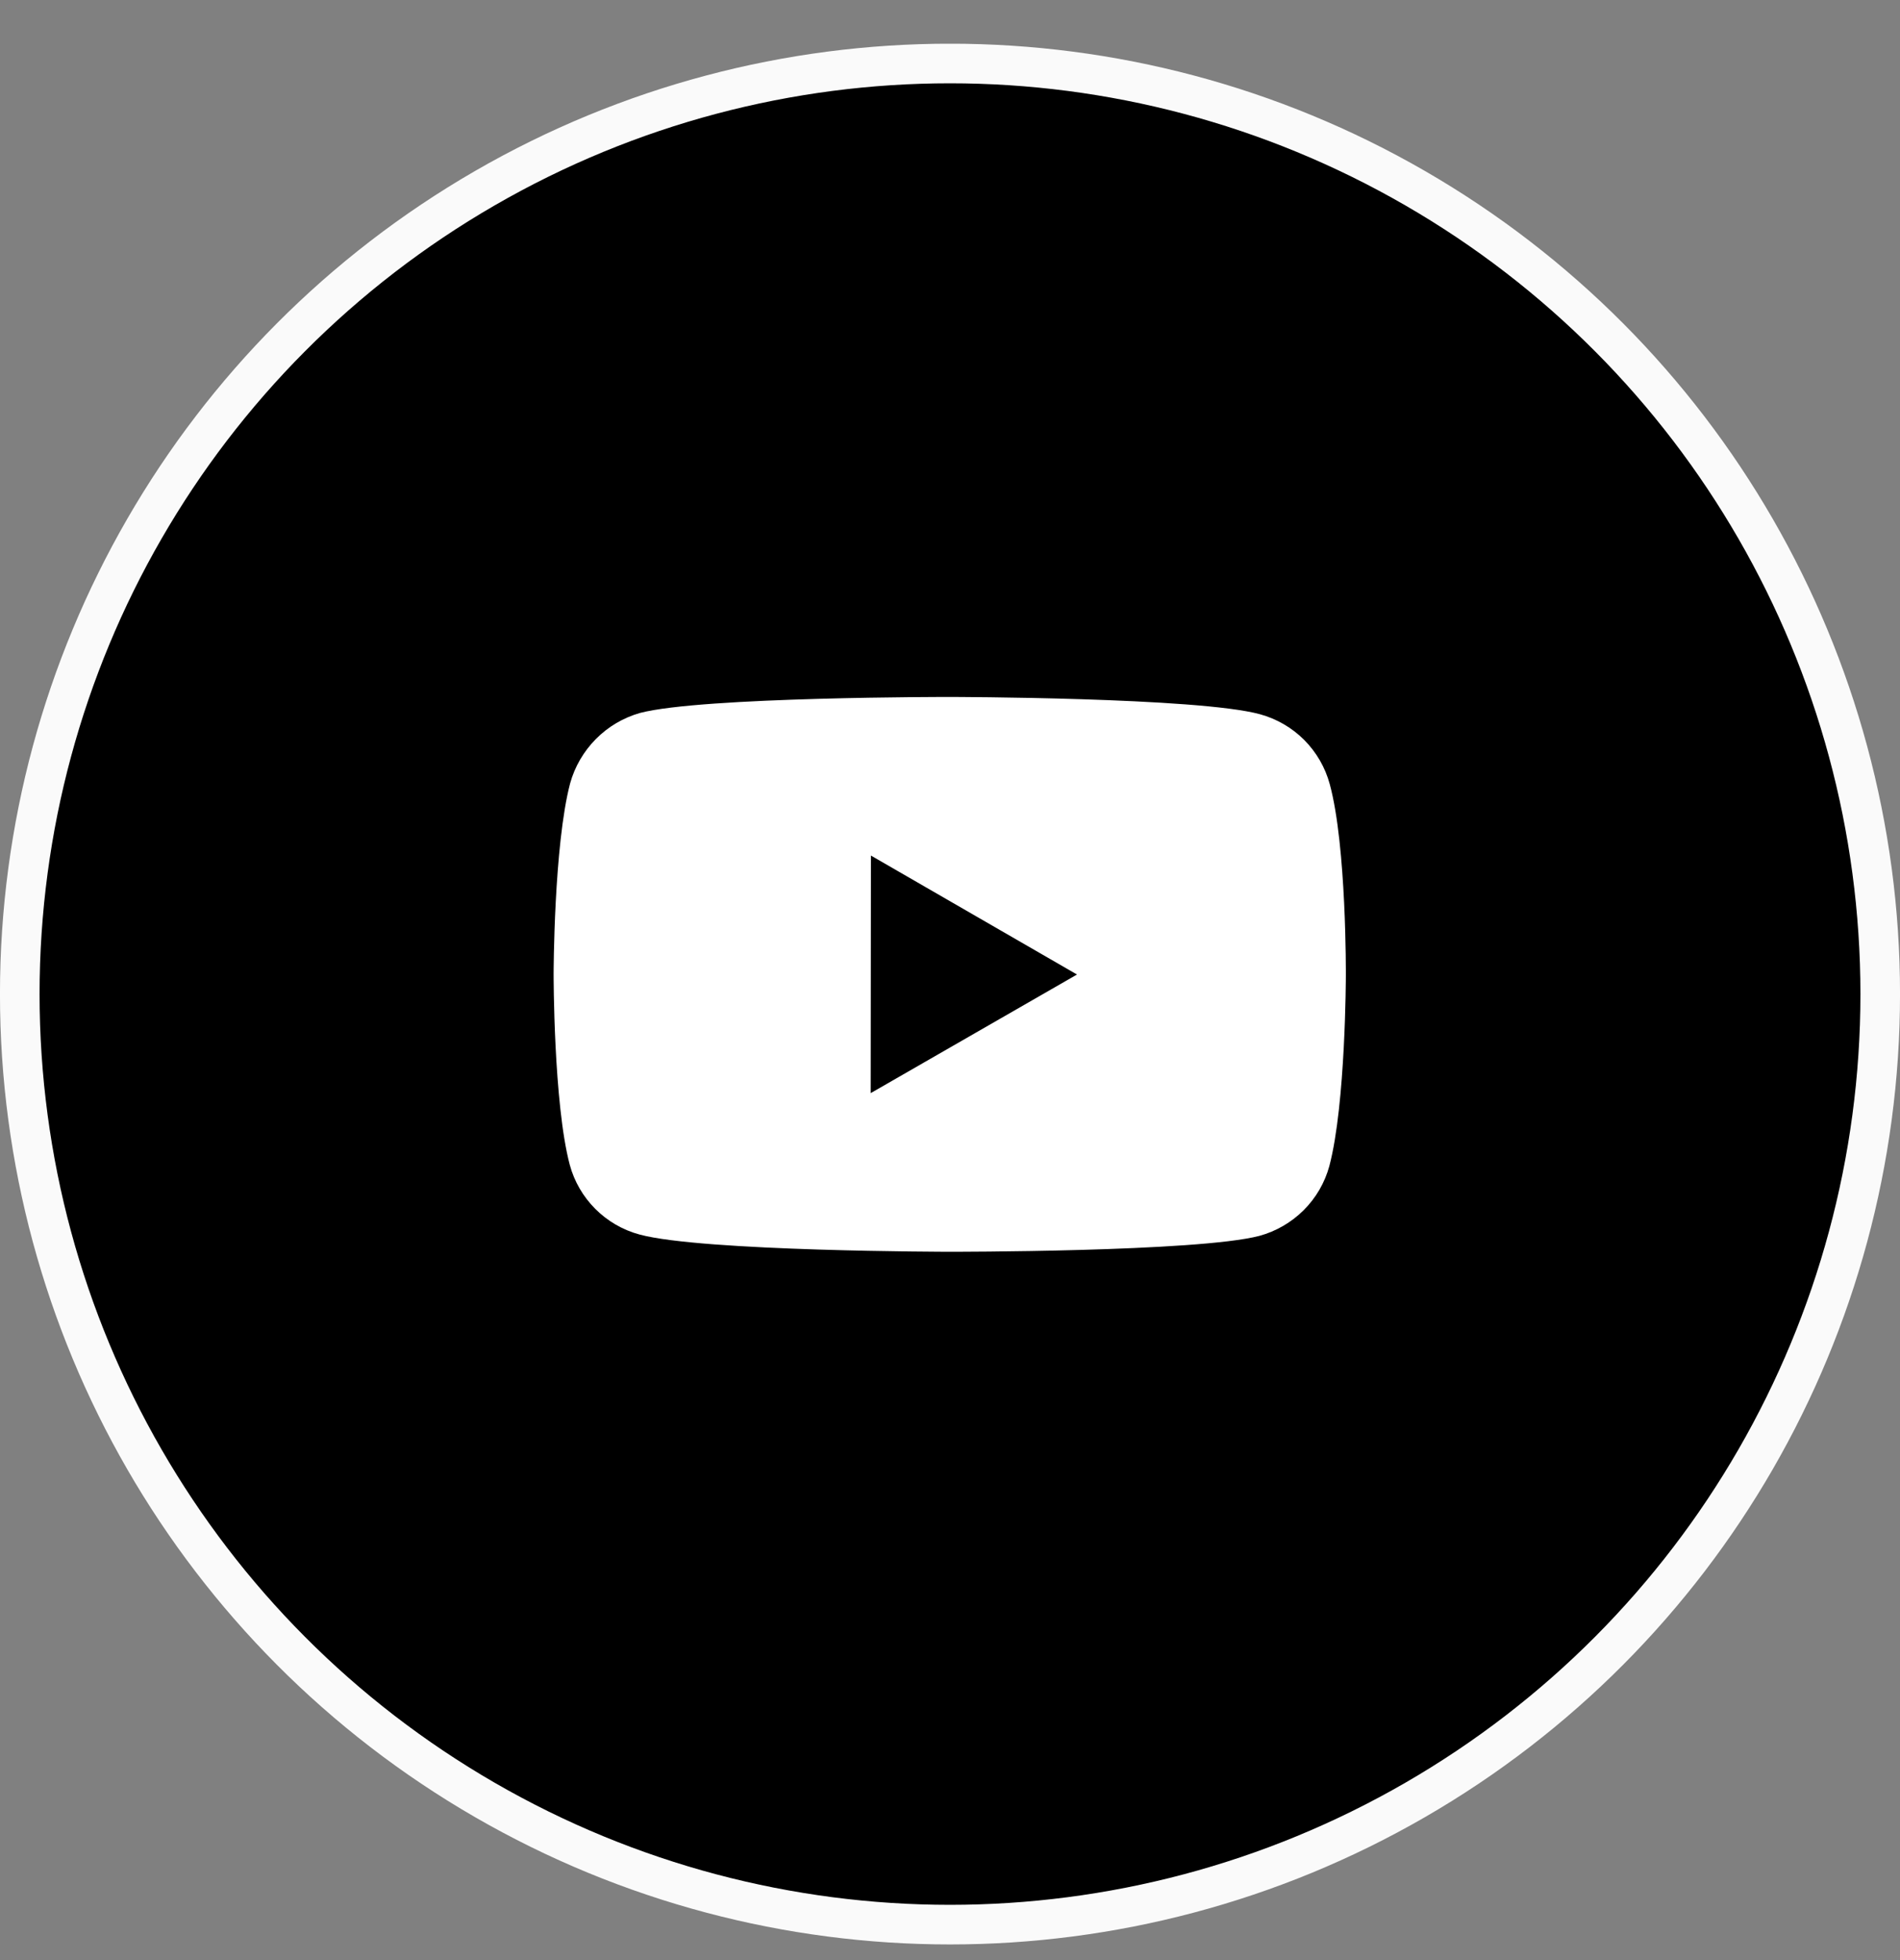 <svg width="32" height="33" viewBox="0 0 32 33" fill="none" xmlns="http://www.w3.org/2000/svg">
<rect x="0" y="0" width="32" height="33" fill="#808080" stroke="none"/>
<g clip-path="url(#clip0_0_4598)">
<circle cx="16" cy="16.736" r="15.667" fill="black" stroke="#FAFAFA" stroke-width="0.667"/>
<path d="M22.396 13.203C22.32 12.921 22.171 12.664 21.965 12.457C21.759 12.251 21.502 12.102 21.221 12.025C20.177 11.739 16 11.734 16 11.734C16 11.734 11.824 11.729 10.78 12.003C10.498 12.083 10.242 12.234 10.036 12.442C9.83 12.65 9.68 12.907 9.602 13.189C9.327 14.233 9.324 16.398 9.324 16.398C9.324 16.398 9.322 18.574 9.595 19.607C9.748 20.179 10.198 20.63 10.77 20.784C11.825 21.071 15.99 21.075 15.99 21.075C15.99 21.075 20.167 21.08 21.211 20.807C21.492 20.73 21.749 20.581 21.956 20.375C22.163 20.169 22.312 19.913 22.389 19.631C22.665 18.588 22.667 16.423 22.667 16.423C22.667 16.423 22.68 14.247 22.396 13.203ZM14.664 18.404L14.668 14.404L18.139 16.407L14.664 18.404Z" fill="white"/>
</g>
<defs>
<clipPath id="clip0_0_4598">
<rect width="32" height="32" fill="white" transform="translate(0 0.736)"/>
</clipPath>
</defs>
</svg>
